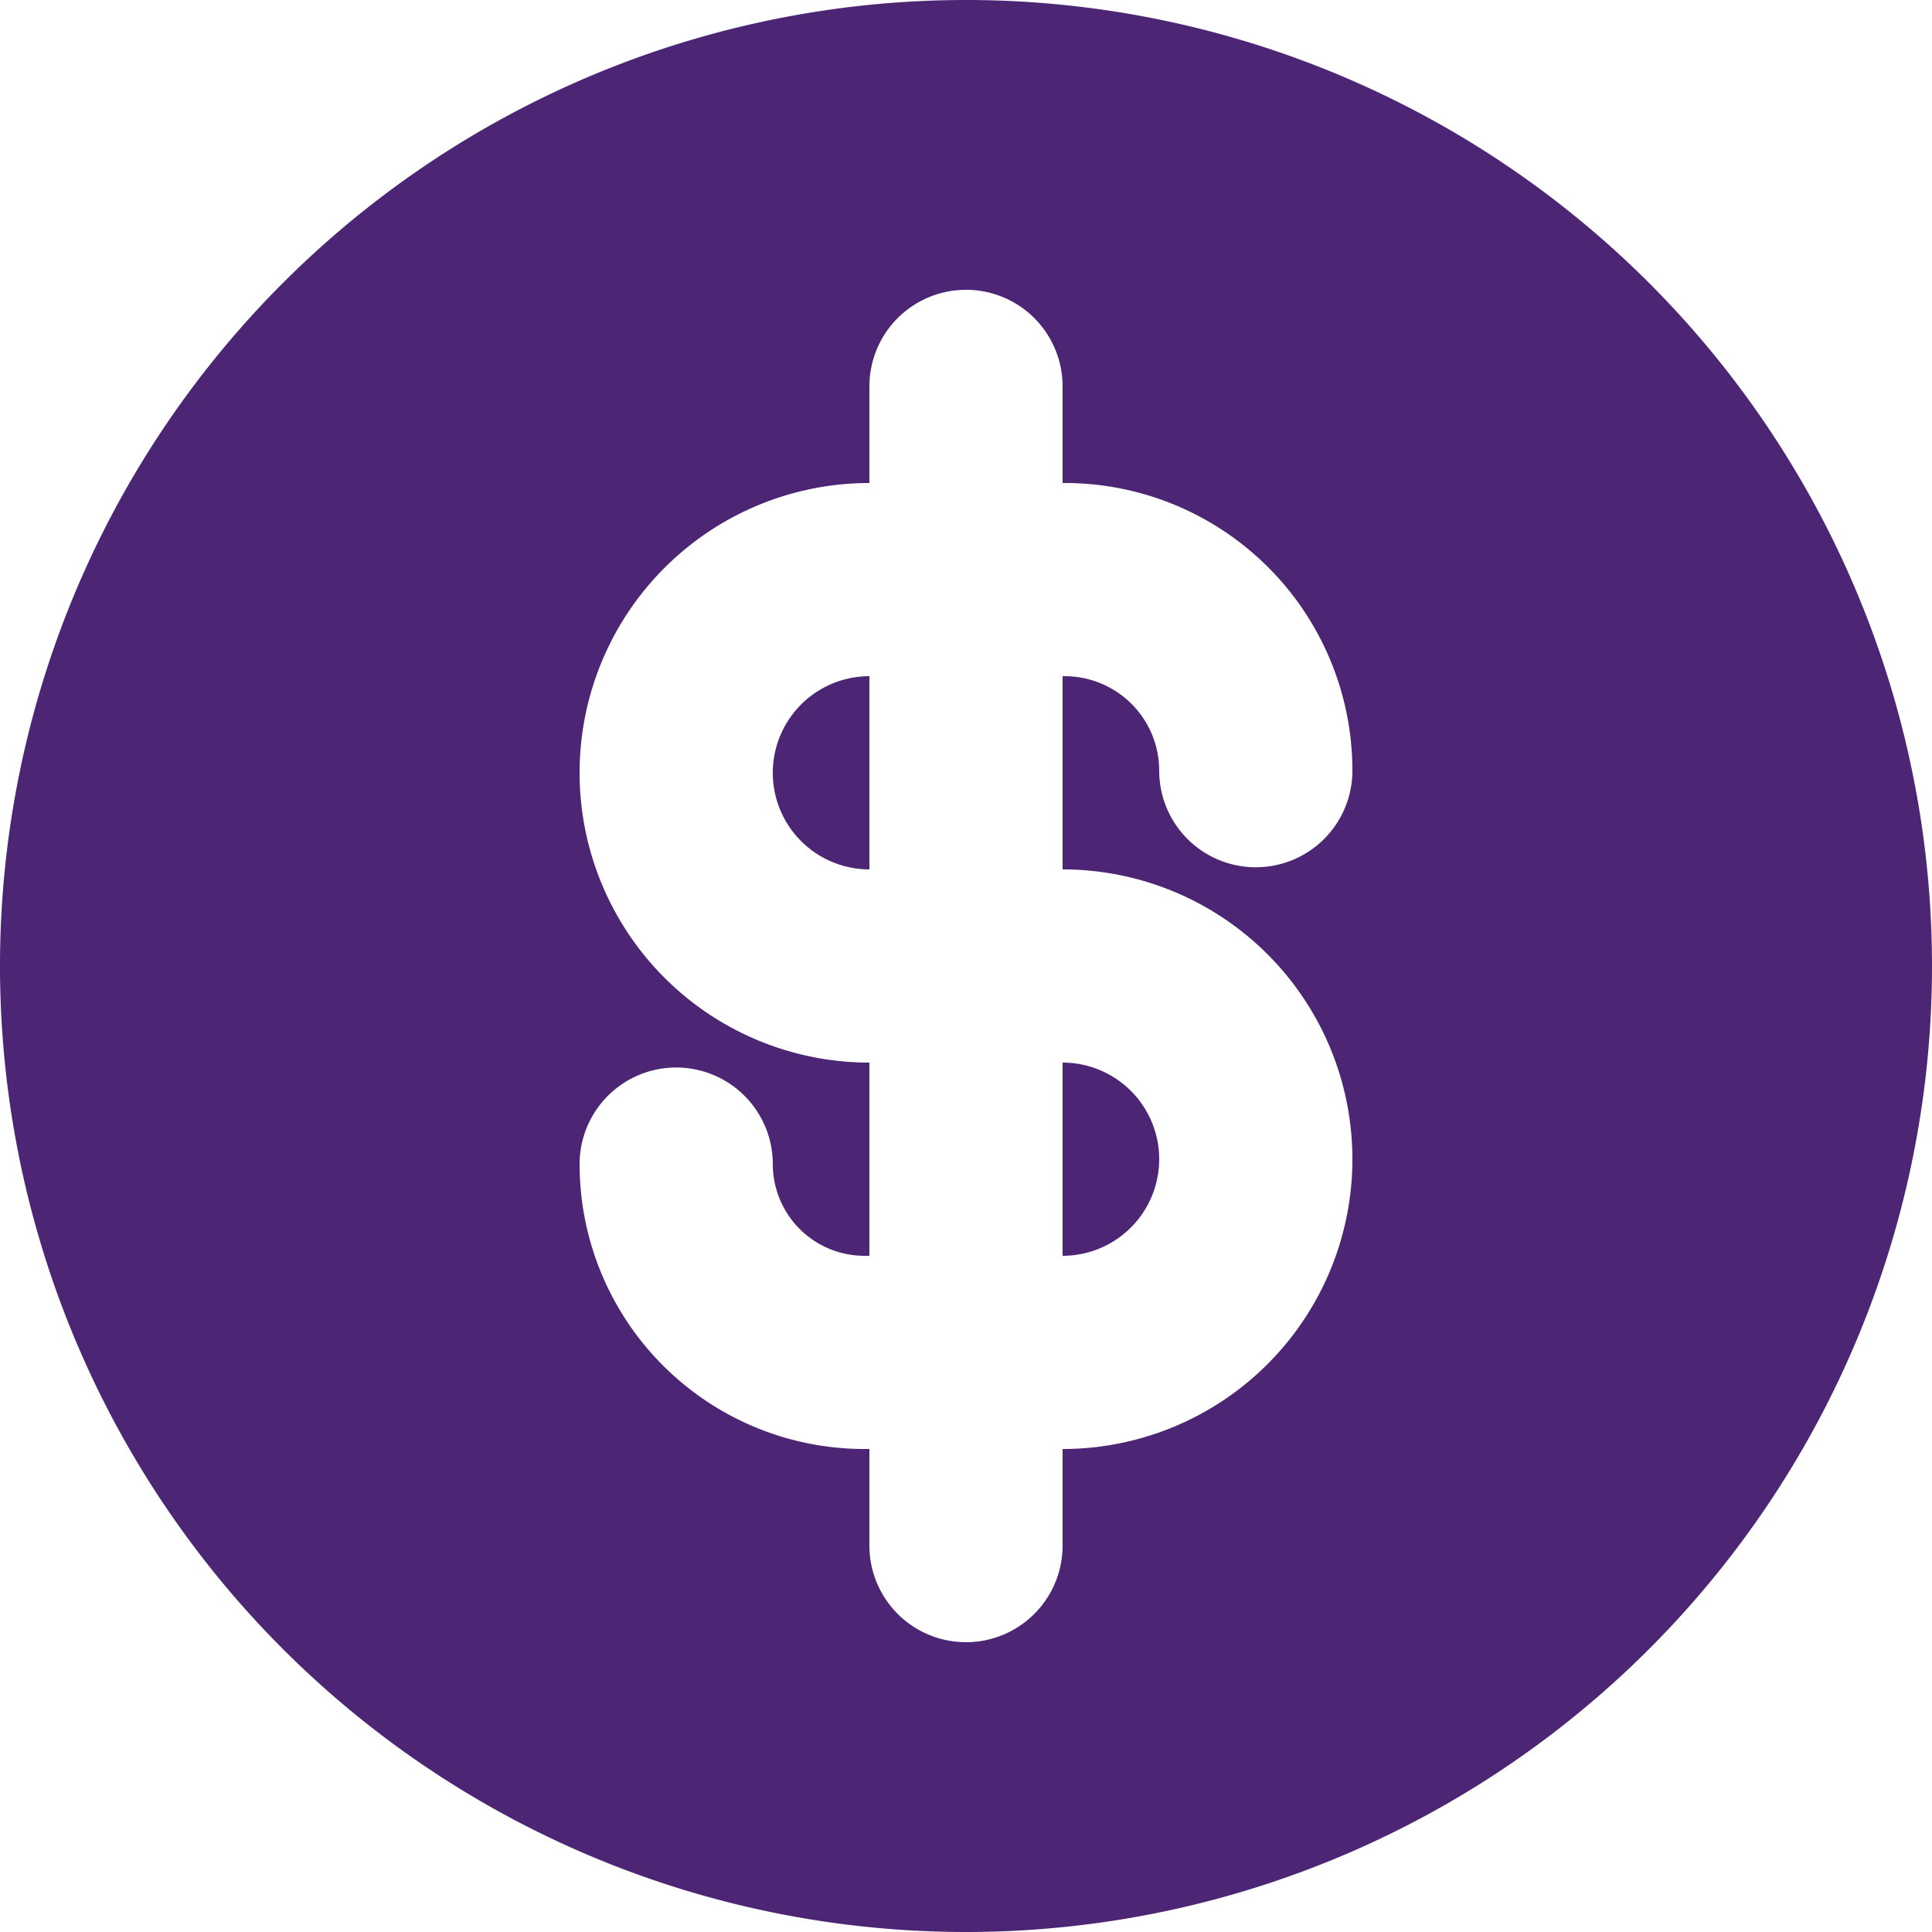 <svg xmlns="http://www.w3.org/2000/svg" width="68" height="68" viewBox="0 0 68 68">
  <path id="_9110126_coin_f_icon" data-name="9110126_coin_f_icon" d="M30.6,45.058h-.173A3.227,3.227,0,0,1,27.2,41.831a3.4,3.4,0,0,0-6.8,0A10.027,10.027,0,0,0,30.427,51.858H30.6v3.4a3.4,3.4,0,1,0,6.8,0v-3.4a10.2,10.2,0,0,0,0-20.4v-6.8h.075A3.326,3.326,0,0,1,40.8,27.983a3.4,3.4,0,0,0,6.8,0A10.125,10.125,0,0,0,37.475,17.858H37.4v-3.4a3.4,3.4,0,0,0-6.8,0v3.4a10.2,10.2,0,0,0,0,20.4Zm6.8,0v-6.8a3.4,3.4,0,0,1,0,6.8Zm-6.8-20.4v6.8a3.4,3.4,0,0,1,0-6.8Zm3.4,44.2a34,34,0,1,1,34-34A34,34,0,0,1,34,68.858Z" transform="translate(0 -0.858)" fill="#4c2675"/>
</svg>
